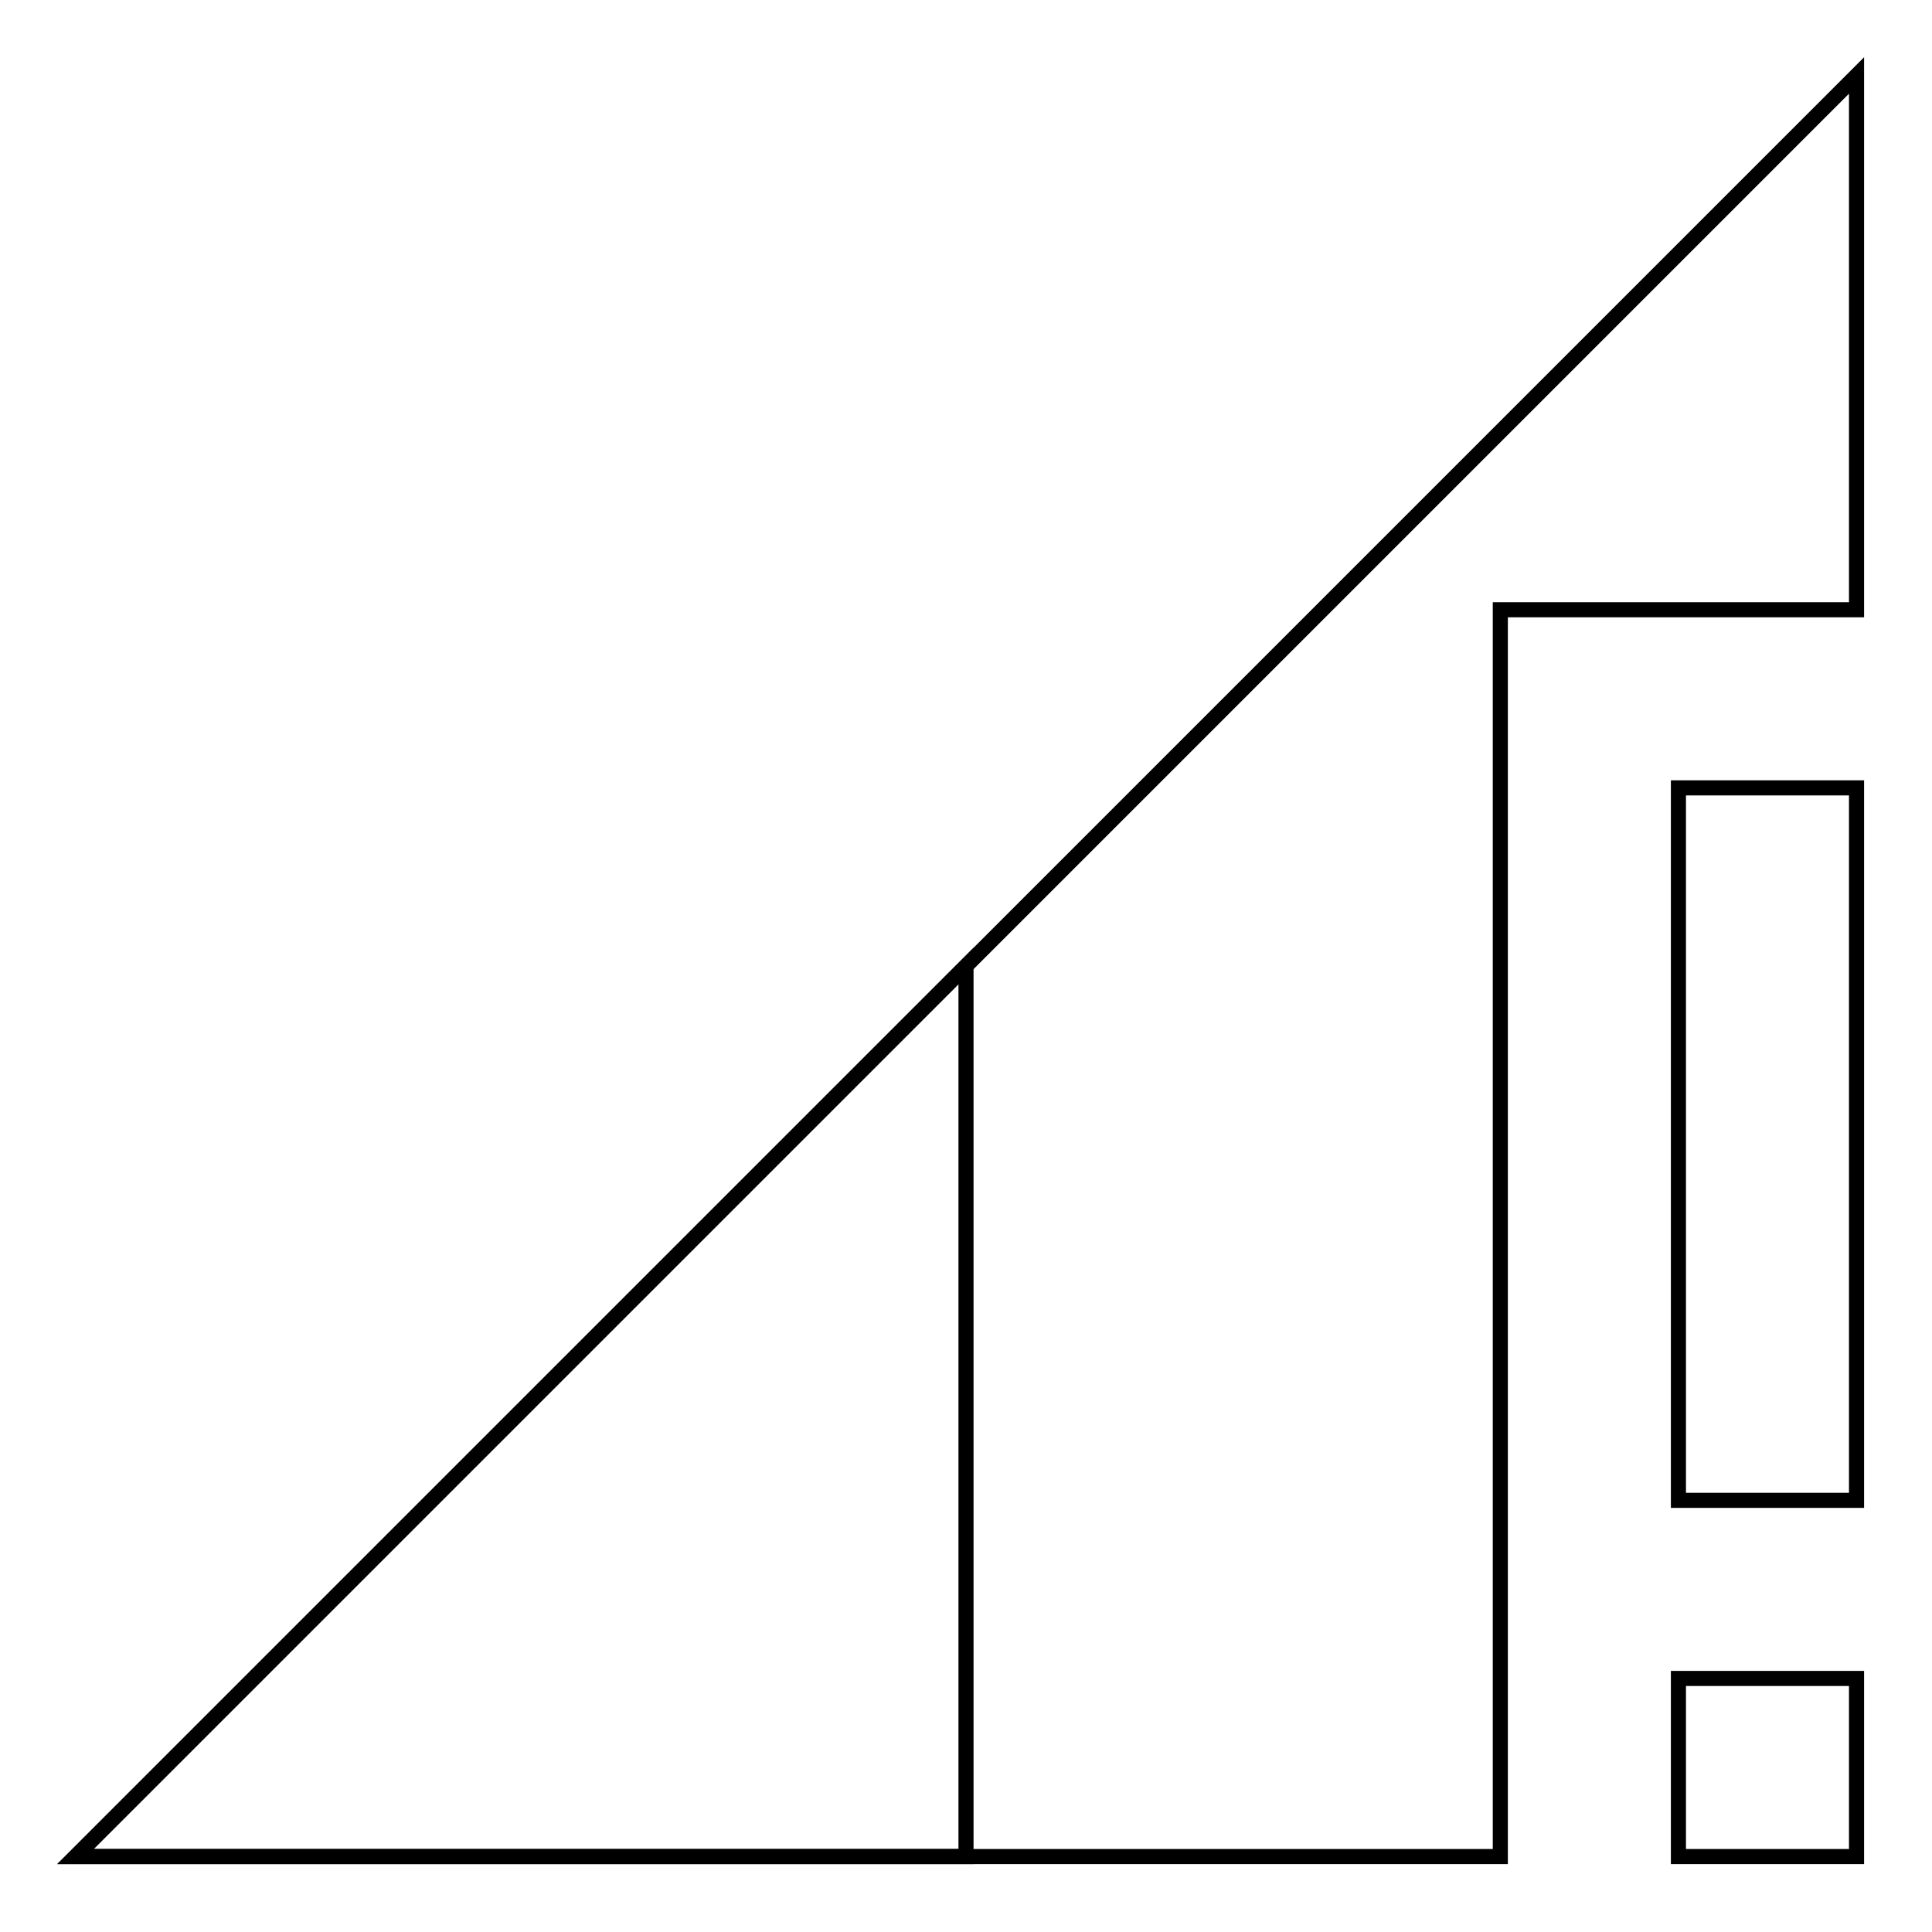 <?xml version="1.0" encoding="utf-8"?>
<!-- Svg Vector Icons : http://www.onlinewebfonts.com/icon -->
<!DOCTYPE svg PUBLIC "-//W3C//DTD SVG 1.1//EN" "http://www.w3.org/Graphics/SVG/1.1/DTD/svg11.dtd">
<svg version="1.1" xmlns="http://www.w3.org/2000/svg" xmlns:xlink="http://www.w3.org/1999/xlink" x="0px" y="0px" viewBox="0 0 256 256" enable-background="new 0 0 256 256" xml:space="preserve">
<g> <path stroke-width="2" fill-opacity="0" stroke="#000000"  d="M246,80.8V10L10,246h188.8V80.8H246z"/> <path stroke-width="2" fill-opacity="0" stroke="#000000"  d="M222.4,104.4v94.4H246v-94.4H222.4z M128,246V128L10,246H128z M222.4,246H246v-23.6h-23.6V246z"/></g>
</svg>